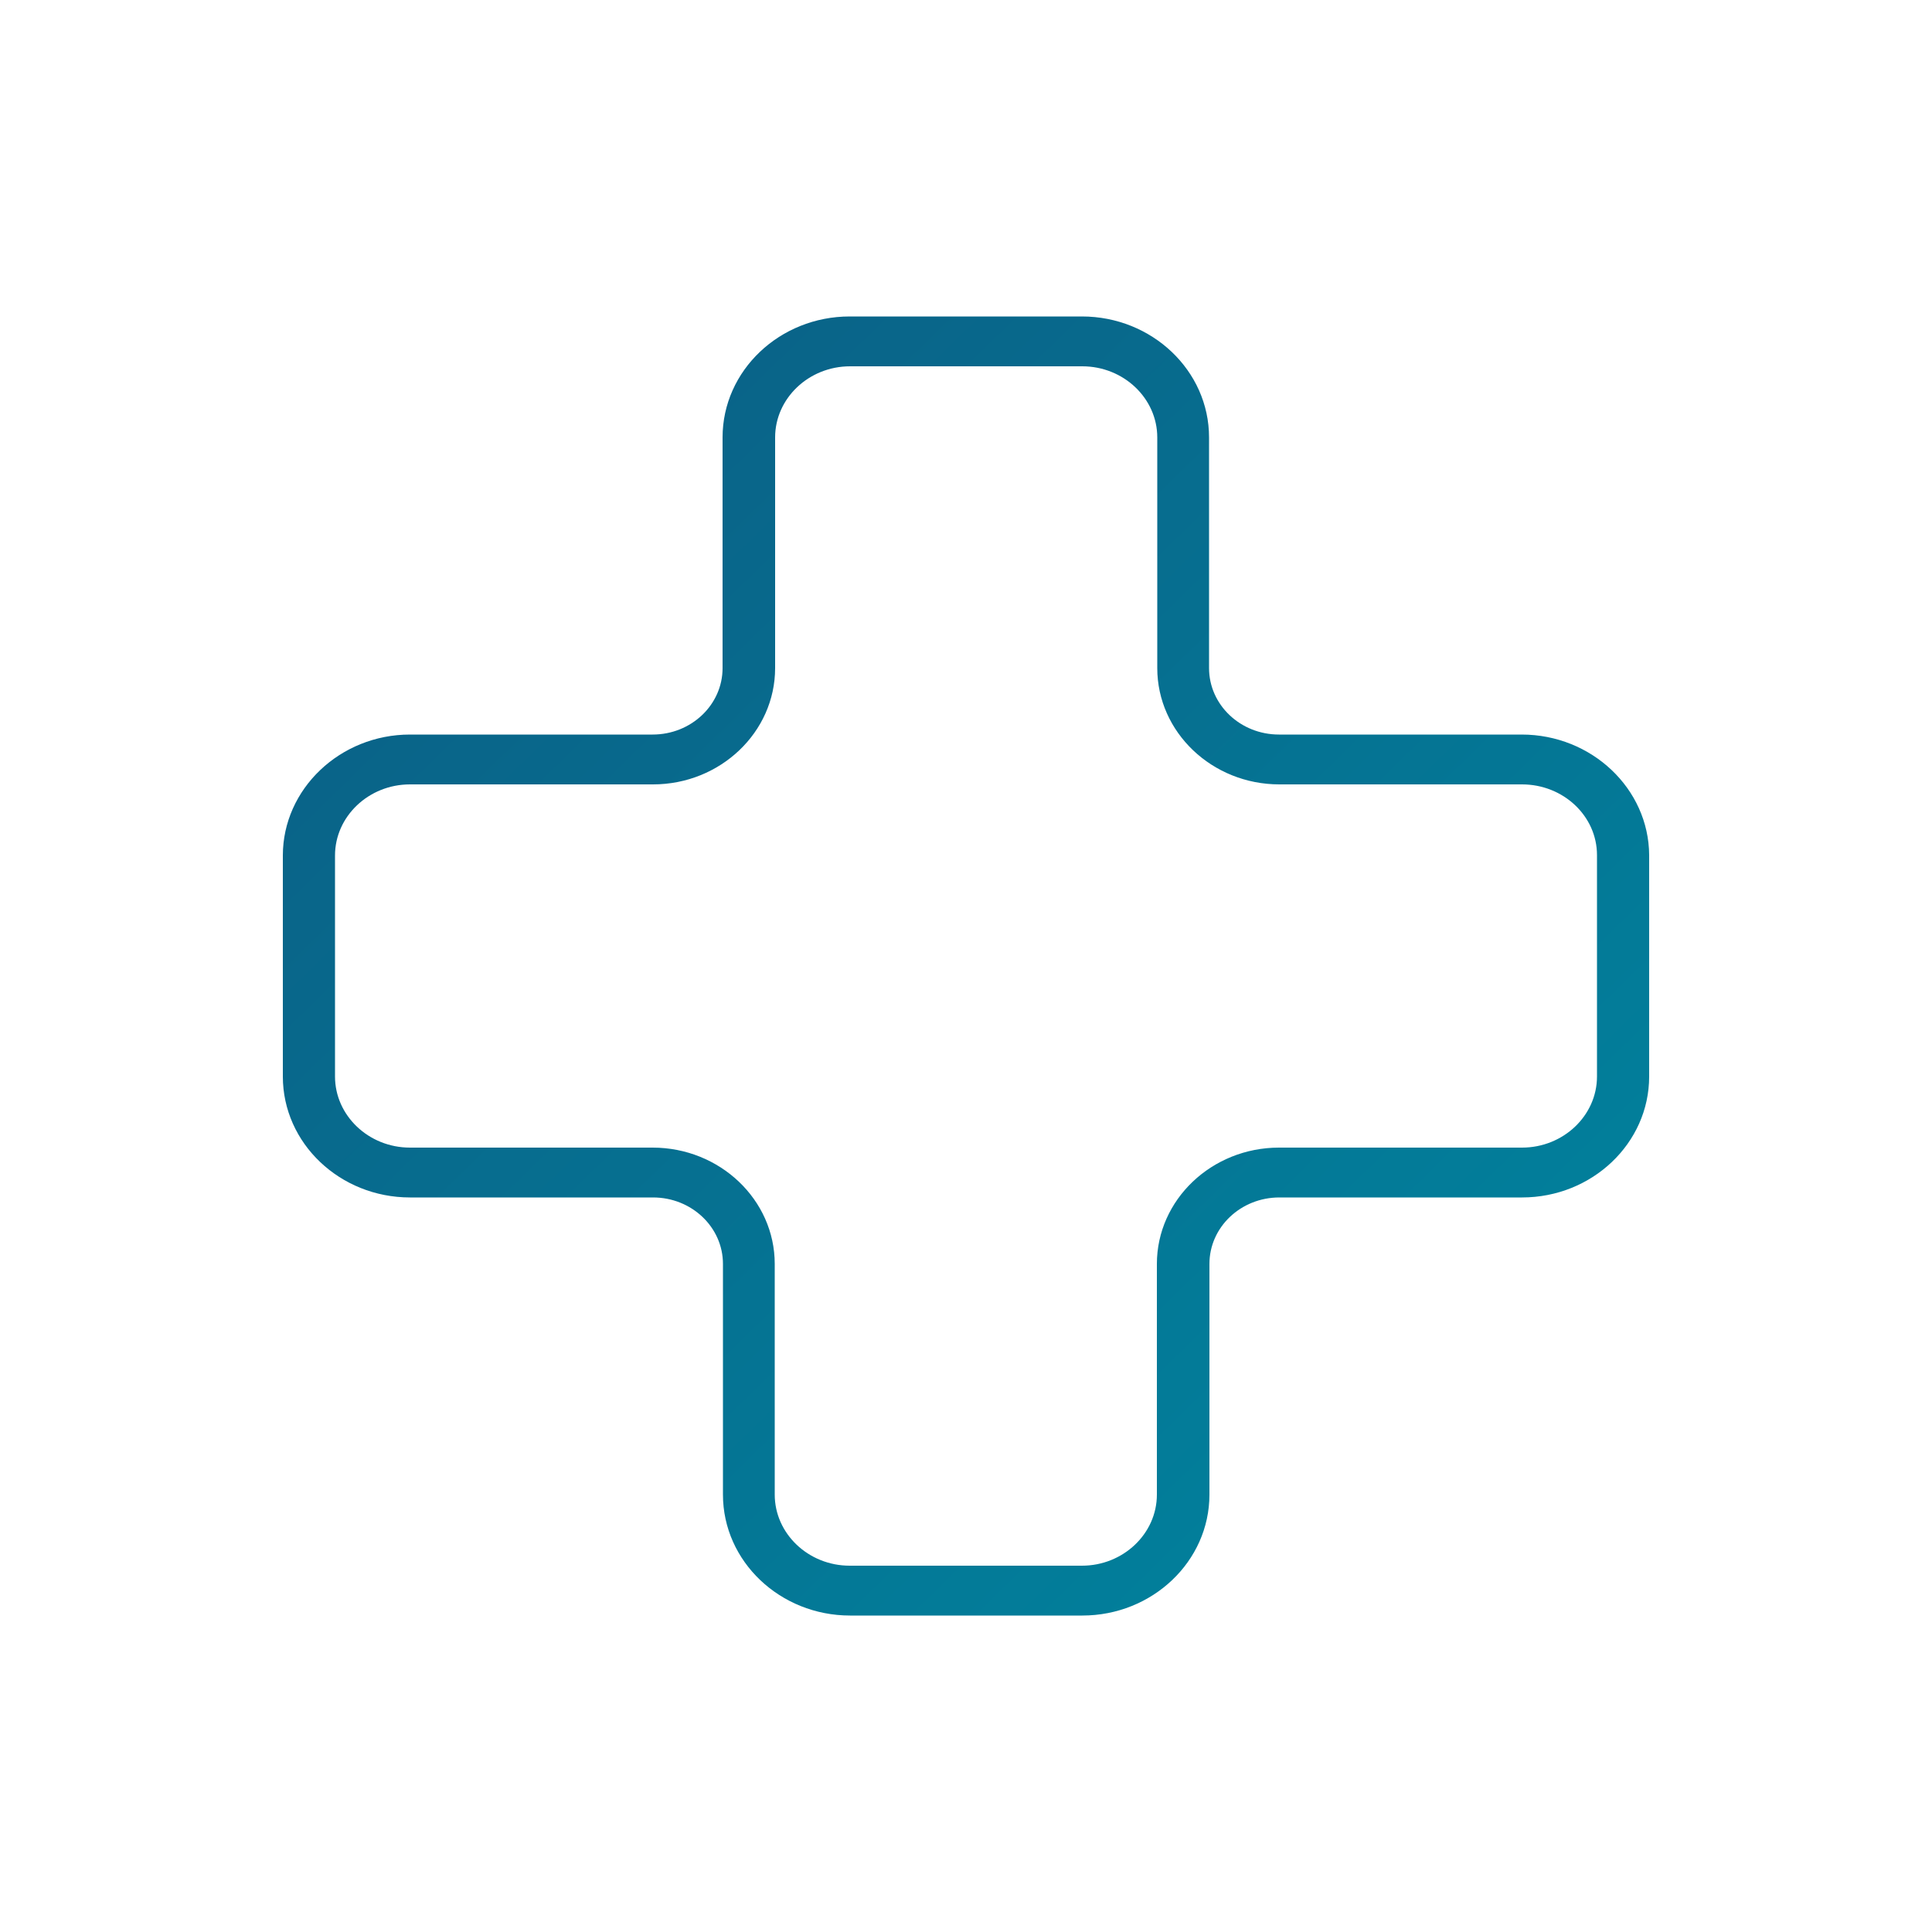 <?xml version="1.0" encoding="utf-8"?>
<!-- Generator: Adobe Illustrator 28.3.0, SVG Export Plug-In . SVG Version: 6.00 Build 0)  -->
<svg version="1.1" xmlns="http://www.w3.org/2000/svg" xmlns:xlink="http://www.w3.org/1999/xlink" x="0px" y="0px"
	 viewBox="0 0 500 500" style="enable-background:new 0 0 500 500;" xml:space="preserve">
<style type="text/css">
	.st0{fill:url(#SVGID_1_);}
	.st1{fill:url(#SVGID_00000150075559412205826340000000053742644995977369_);}
	.st2{fill:url(#SVGID_00000160887533810819242870000002356305023780765631_);}
	.st3{fill:url(#SVGID_00000011743532148372254090000007225490513880594360_);}
	.st4{fill:url(#SVGID_00000048472522002585822160000006051012594797685126_);}
	.st5{fill:url(#SVGID_00000007407500250133098030000013103469308417029519_);}
	.st6{fill:url(#SVGID_00000049183486839980868370000013023728208702648453_);}
	.st7{fill:url(#SVGID_00000129890101366934515680000011645410374745004442_);}
	.st8{fill:url(#SVGID_00000065772005720027830180000010474900163510521219_);}
	.st9{fill:url(#SVGID_00000031182475678067521950000003022056770211292064_);}
	.st10{fill:url(#SVGID_00000085226801572534090930000015578562687075835823_);}
	.st11{fill:#FF9158;}
	.st12{fill:#D2463F;}
	.st13{fill:url(#SVGID_00000129889022026589414390000007302643041033241783_);}
	.st14{fill:url(#SVGID_00000067227045877109144970000016542752803070141109_);}
	.st15{fill:url(#SVGID_00000183244797907159734460000010118032650784632972_);}
	.st16{fill:url(#SVGID_00000106142068736127647830000007544669721423275657_);}
	.st17{fill:url(#SVGID_00000041983008608317584200000004859998461688176529_);}
	.st18{fill:url(#SVGID_00000080928015288475079250000001115180050387393177_);}
	.st19{fill:url(#SVGID_00000164490602698259191160000002029056972833566608_);}
	.st20{fill:#F0907B;}
	.st21{fill:#802528;}
	.st22{fill:url(#SVGID_00000125594335921967219330000007209083104023763849_);}
	.st23{fill:url(#SVGID_00000121961508811318047120000012535014657052204964_);}
	.st24{fill:url(#SVGID_00000054248670280063970980000008816932639378734007_);}
	.st25{fill:url(#SVGID_00000175296805719986329680000007909832058440757634_);}
	.st26{fill:url(#SVGID_00000144333983987083717530000007326326373684174479_);}
	.st27{fill:url(#SVGID_00000036249531598391557080000003363176077042184862_);}
	.st28{fill:url(#SVGID_00000049219772633804073600000013257706245433495196_);}
	.st29{fill:url(#SVGID_00000112625128838795627670000006975404559845295279_);}
	.st30{fill:url(#SVGID_00000171000464308809840750000012716224846205950345_);}
	.st31{fill:url(#SVGID_00000031912321151571127210000001847963828143075001_);}
	.st32{fill:url(#SVGID_00000106834822159436670680000001828078135453753534_);}
	.st33{fill:url(#SVGID_00000109026819372379597510000008792364638355421366_);}
	.st34{fill:url(#SVGID_00000164515592895052978140000007343452357257737392_);}
	.st35{fill:url(#SVGID_00000065040370257272364500000015553886676124779198_);}
	.st36{fill:url(#SVGID_00000018223096354434062450000002770073038700046768_);}
	.st37{fill:url(#SVGID_00000026142938184502513930000015774953630166148001_);}
	.st38{fill:url(#SVGID_00000016766203928506039810000016841947832263577744_);}
	.st39{fill-rule:evenodd;clip-rule:evenodd;fill:url(#SVGID_00000149343224405416781580000009684404014337119131_);}
	.st40{fill-rule:evenodd;clip-rule:evenodd;fill:url(#SVGID_00000036225362969844867310000011655569793999397817_);}
	.st41{fill:url(#SVGID_00000083804340859879749480000005612315313370868651_);}
	.st42{fill:url(#SVGID_00000174560926597298277790000009084222327634762115_);}
	.st43{fill:url(#SVGID_00000023983353125935418950000000280579007271278241_);}
	.st44{fill:url(#SVGID_00000049942722561971245390000013015916274071693445_);}
	.st45{fill:#FFFFFF;}
	.st46{fill:url(#SVGID_00000145764761611164838700000006555265955131544707_);}
	.st47{fill:url(#SVGID_00000165928997326842752990000001541024277875605673_);}
	.st48{fill:url(#SVGID_00000081644172387895247230000008661994058703467705_);}
	.st49{fill:url(#SVGID_00000067236197456311648410000001482087995390064822_);}
	.st50{fill:url(#SVGID_00000052091249793923982680000007312875568615462539_);}
	.st51{fill:url(#SVGID_00000085972175117770721080000017652138432794422432_);}
	.st52{fill:url(#SVGID_00000170253411823336610570000011810456186980829346_);}
	.st53{fill:url(#SVGID_00000015344142206115999930000010917150210769194914_);}
	.st54{fill:url(#SVGID_00000085967364068171963150000007684561659010617782_);}
	.st55{fill:url(#SVGID_00000074442429042338986080000018437387931339341490_);}
	.st56{fill:url(#SVGID_00000067940141292601406200000008222168373190698154_);}
	.st57{fill:url(#SVGID_00000089559720651216700260000016163702619662632840_);}
	.st58{fill:url(#SVGID_00000078007188374095186530000010987268183657872514_);}
	.st59{fill:url(#SVGID_00000069381026112951873480000000966512344170923167_);}
	.st60{fill:url(#SVGID_00000145758530019211081330000008049002274521040828_);}
	.st61{fill:url(#SVGID_00000074426334857781198770000013508450515388672130_);}
	.st62{fill:url(#SVGID_00000101100030659417683800000013836328094487442102_);}
	.st63{fill:url(#SVGID_00000098941629828590003930000014829431094117809575_);}
	.st64{fill:url(#SVGID_00000173122062671107688060000010256543245976958357_);}
	.st65{fill:url(#SVGID_00000080926772296932104680000008988743673388193170_);}
	.st66{fill:url(#SVGID_00000118364715364162705660000018198391337950951353_);}
	.st67{fill:url(#SVGID_00000038409592207014439910000003639702986754484879_);}
	.st68{fill:#0D5780;}
	.st69{fill:url(#SVGID_00000162329837750993552130000005401158506307470486_);}
	.st70{fill:url(#SVGID_00000146496215972901472050000009365299794629317295_);}
	.st71{fill:url(#SVGID_00000130610596244710072850000007842031273791438225_);}
	.st72{fill:url(#SVGID_00000114070022376623896350000008077775521507881661_);}
	.st73{fill:url(#SVGID_00000121280956928328875800000014012140675972857767_);}
	.st74{fill:url(#SVGID_00000056401129764868460370000001425982940727897752_);}
	.st75{fill:url(#SVGID_00000008119358456422320250000013674143339588584101_);}
	.st76{fill:url(#SVGID_00000057149205057455278590000014144931701457869748_);}
	.st77{fill:url(#SVGID_00000004510856950488771530000009903392297609871003_);}
	.st78{fill:url(#SVGID_00000020359871533399832490000011991666954119022735_);}
</style>
<g id="fraldario">
</g>
<g id="parque-infantil">
</g>
<g id="multibanco">
</g>
<g id="veiculos-eletricos">
</g>
<g id="carrinho_de_bebé">
</g>
<g id="wc-familiar">
</g>
<g id="primeiros-socorros">
</g>
<g id="gift-card">
</g>
<g id="cadeiras-bebe">
</g>
<g id="wifi">
</g>
<g id="atendimento-cliente">
</g>
<g id="area-descanso">
	<g id="area-descanso_00000133492478129075988360000008001576611466081708_">
	</g>
</g>
<g id="cedeira-bebe">
</g>
<g id="carrinho-bebe">
</g>
<g id="assets">
</g>
<g id="lista">
	<linearGradient id="SVGID_1_" gradientUnits="userSpaceOnUse" x1="38.175" y1="32.867" x2="412.44" y2="416.489">
		<stop  offset="0" style="stop-color:#0D5780"/>
		<stop  offset="1" style="stop-color:#00859F"/>
	</linearGradient>
	<path class="st0" d="M393.8,190.1H331c-10,0-18.1-7.7-18.1-17.2v-59.7c0-17.3-14.8-31.3-32.9-31.3h-60.1c-18.1,0-32.9,14-32.9,31.3
		v59.7c0,9.5-8.1,17.2-18.1,17.2h-62.8c-18.1,0-32.9,14.1-32.9,31.3v57.2c0,17.3,14.8,31.3,32.9,31.3H169c10,0,18.1,7.7,18.1,17.2
		v59.7c0,17.3,14.8,31.3,32.9,31.3h60.1c18.1,0,32.9-14,32.9-31.3v-59.7c0-9.5,8.1-17.2,18.1-17.2h62.8c18.1,0,32.9-14,32.9-31.3
		v-57.3C426.7,204.1,411.9,190.1,393.8,190.1z M299.4,327.1v59.7c0,10.1-8.7,18.4-19.4,18.4h-60.1c-10.7,0-19.4-8.3-19.4-18.4v-59.7
		c0-16.6-14.2-30.1-31.6-30.1h-62.8c-10.7,0-19.4-8.3-19.4-18.4v-57.2c0-10.1,8.7-18.4,19.4-18.4H169c17.4,0,31.6-13.5,31.6-30.1
		v-59.7c0-10.1,8.7-18.4,19.4-18.4h60.1c10.7,0,19.4,8.3,19.4,18.4v59.7c0,16.6,14.2,30.1,31.6,30.1h62.8c10.7,0,19.4,8.2,19.4,18.3
		v57.3c0,10.1-8.7,18.4-19.4,18.4H331C313.6,297,299.4,310.5,299.4,327.1z"/>
</g>
</svg>

